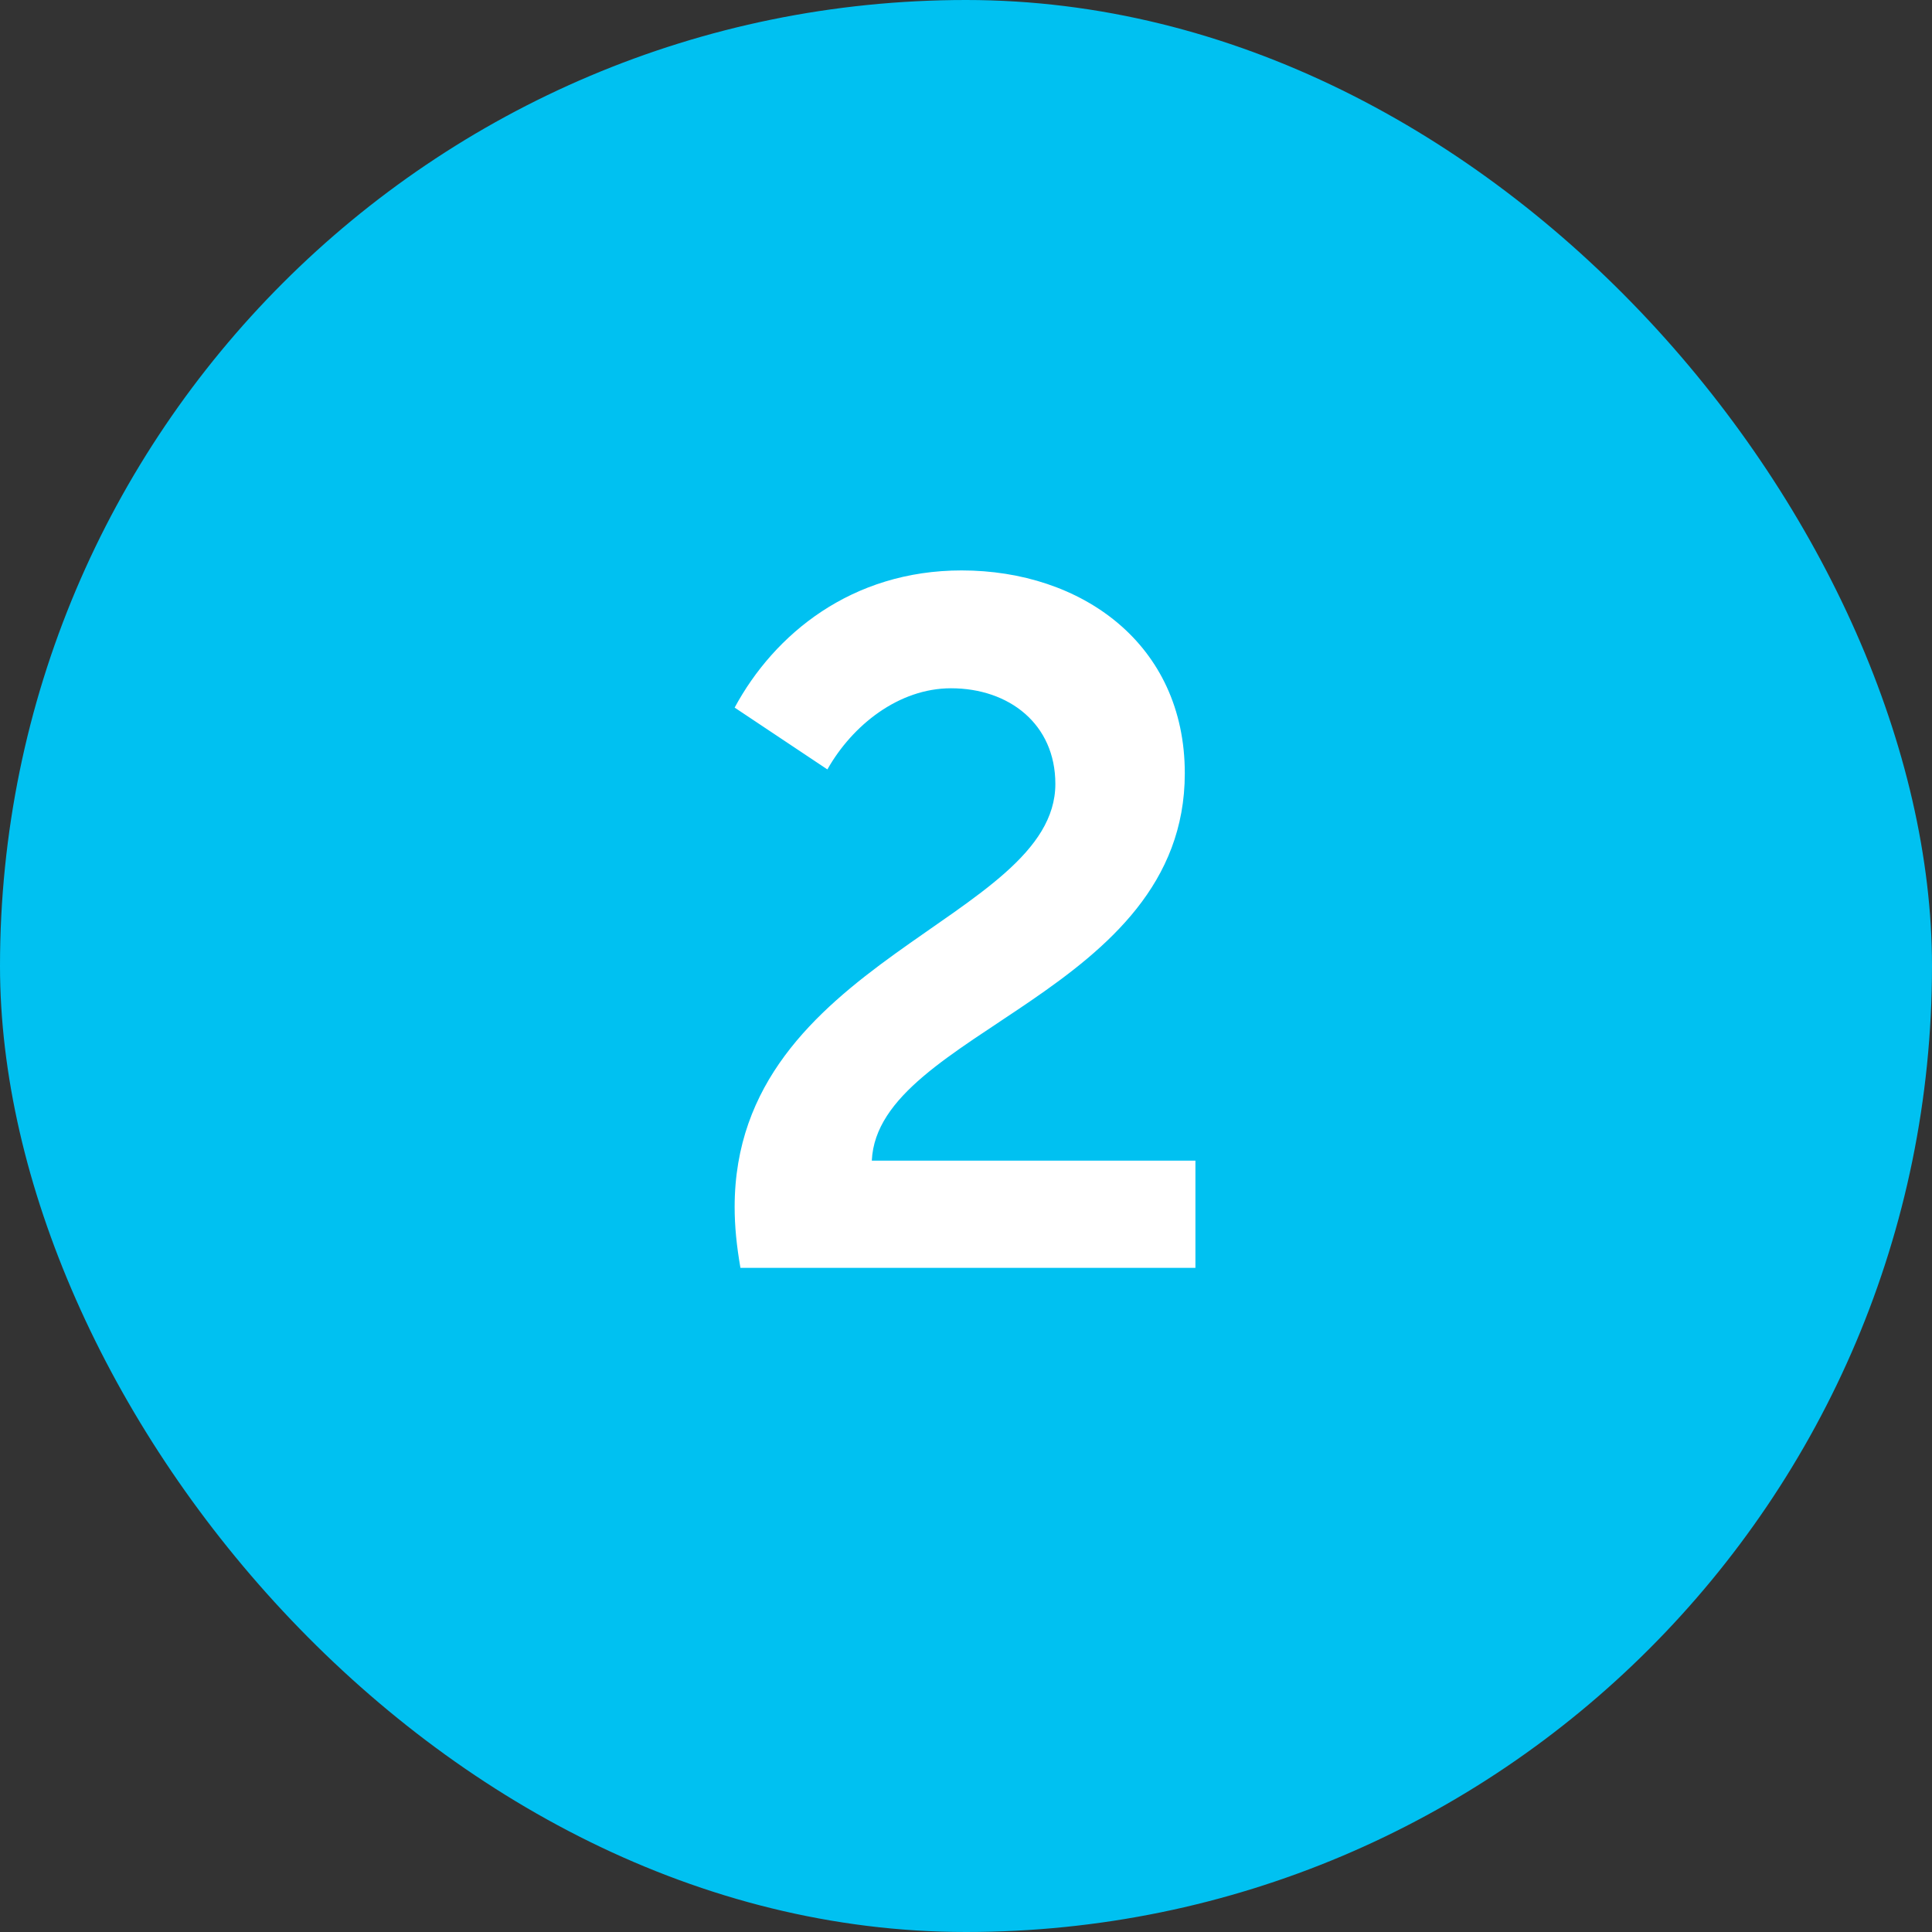 <?xml version="1.0" encoding="UTF-8"?> <svg xmlns="http://www.w3.org/2000/svg" width="32" height="32" viewBox="0 0 32 32" fill="none"><rect x="0" y="0" width="32" height="32" fill="#333333" stroke="none"/><rect width="32" height="32" rx="16" fill="#00C1F1"></rect><path d="M12.264 21C12.2 20.632 12.168 20.312 12.168 19.992C12.168 15.896 17.48 15.24 17.48 12.984C17.48 11.992 16.712 11.4 15.752 11.4C14.888 11.4 14.12 12.008 13.704 12.744L12.168 11.72C12.824 10.504 14.104 9.448 15.928 9.448C17.912 9.448 19.624 10.664 19.624 12.808C19.624 16.456 14.536 17.08 14.44 19.224H19.8V21H12.264Z" fill="white"></path></svg> 